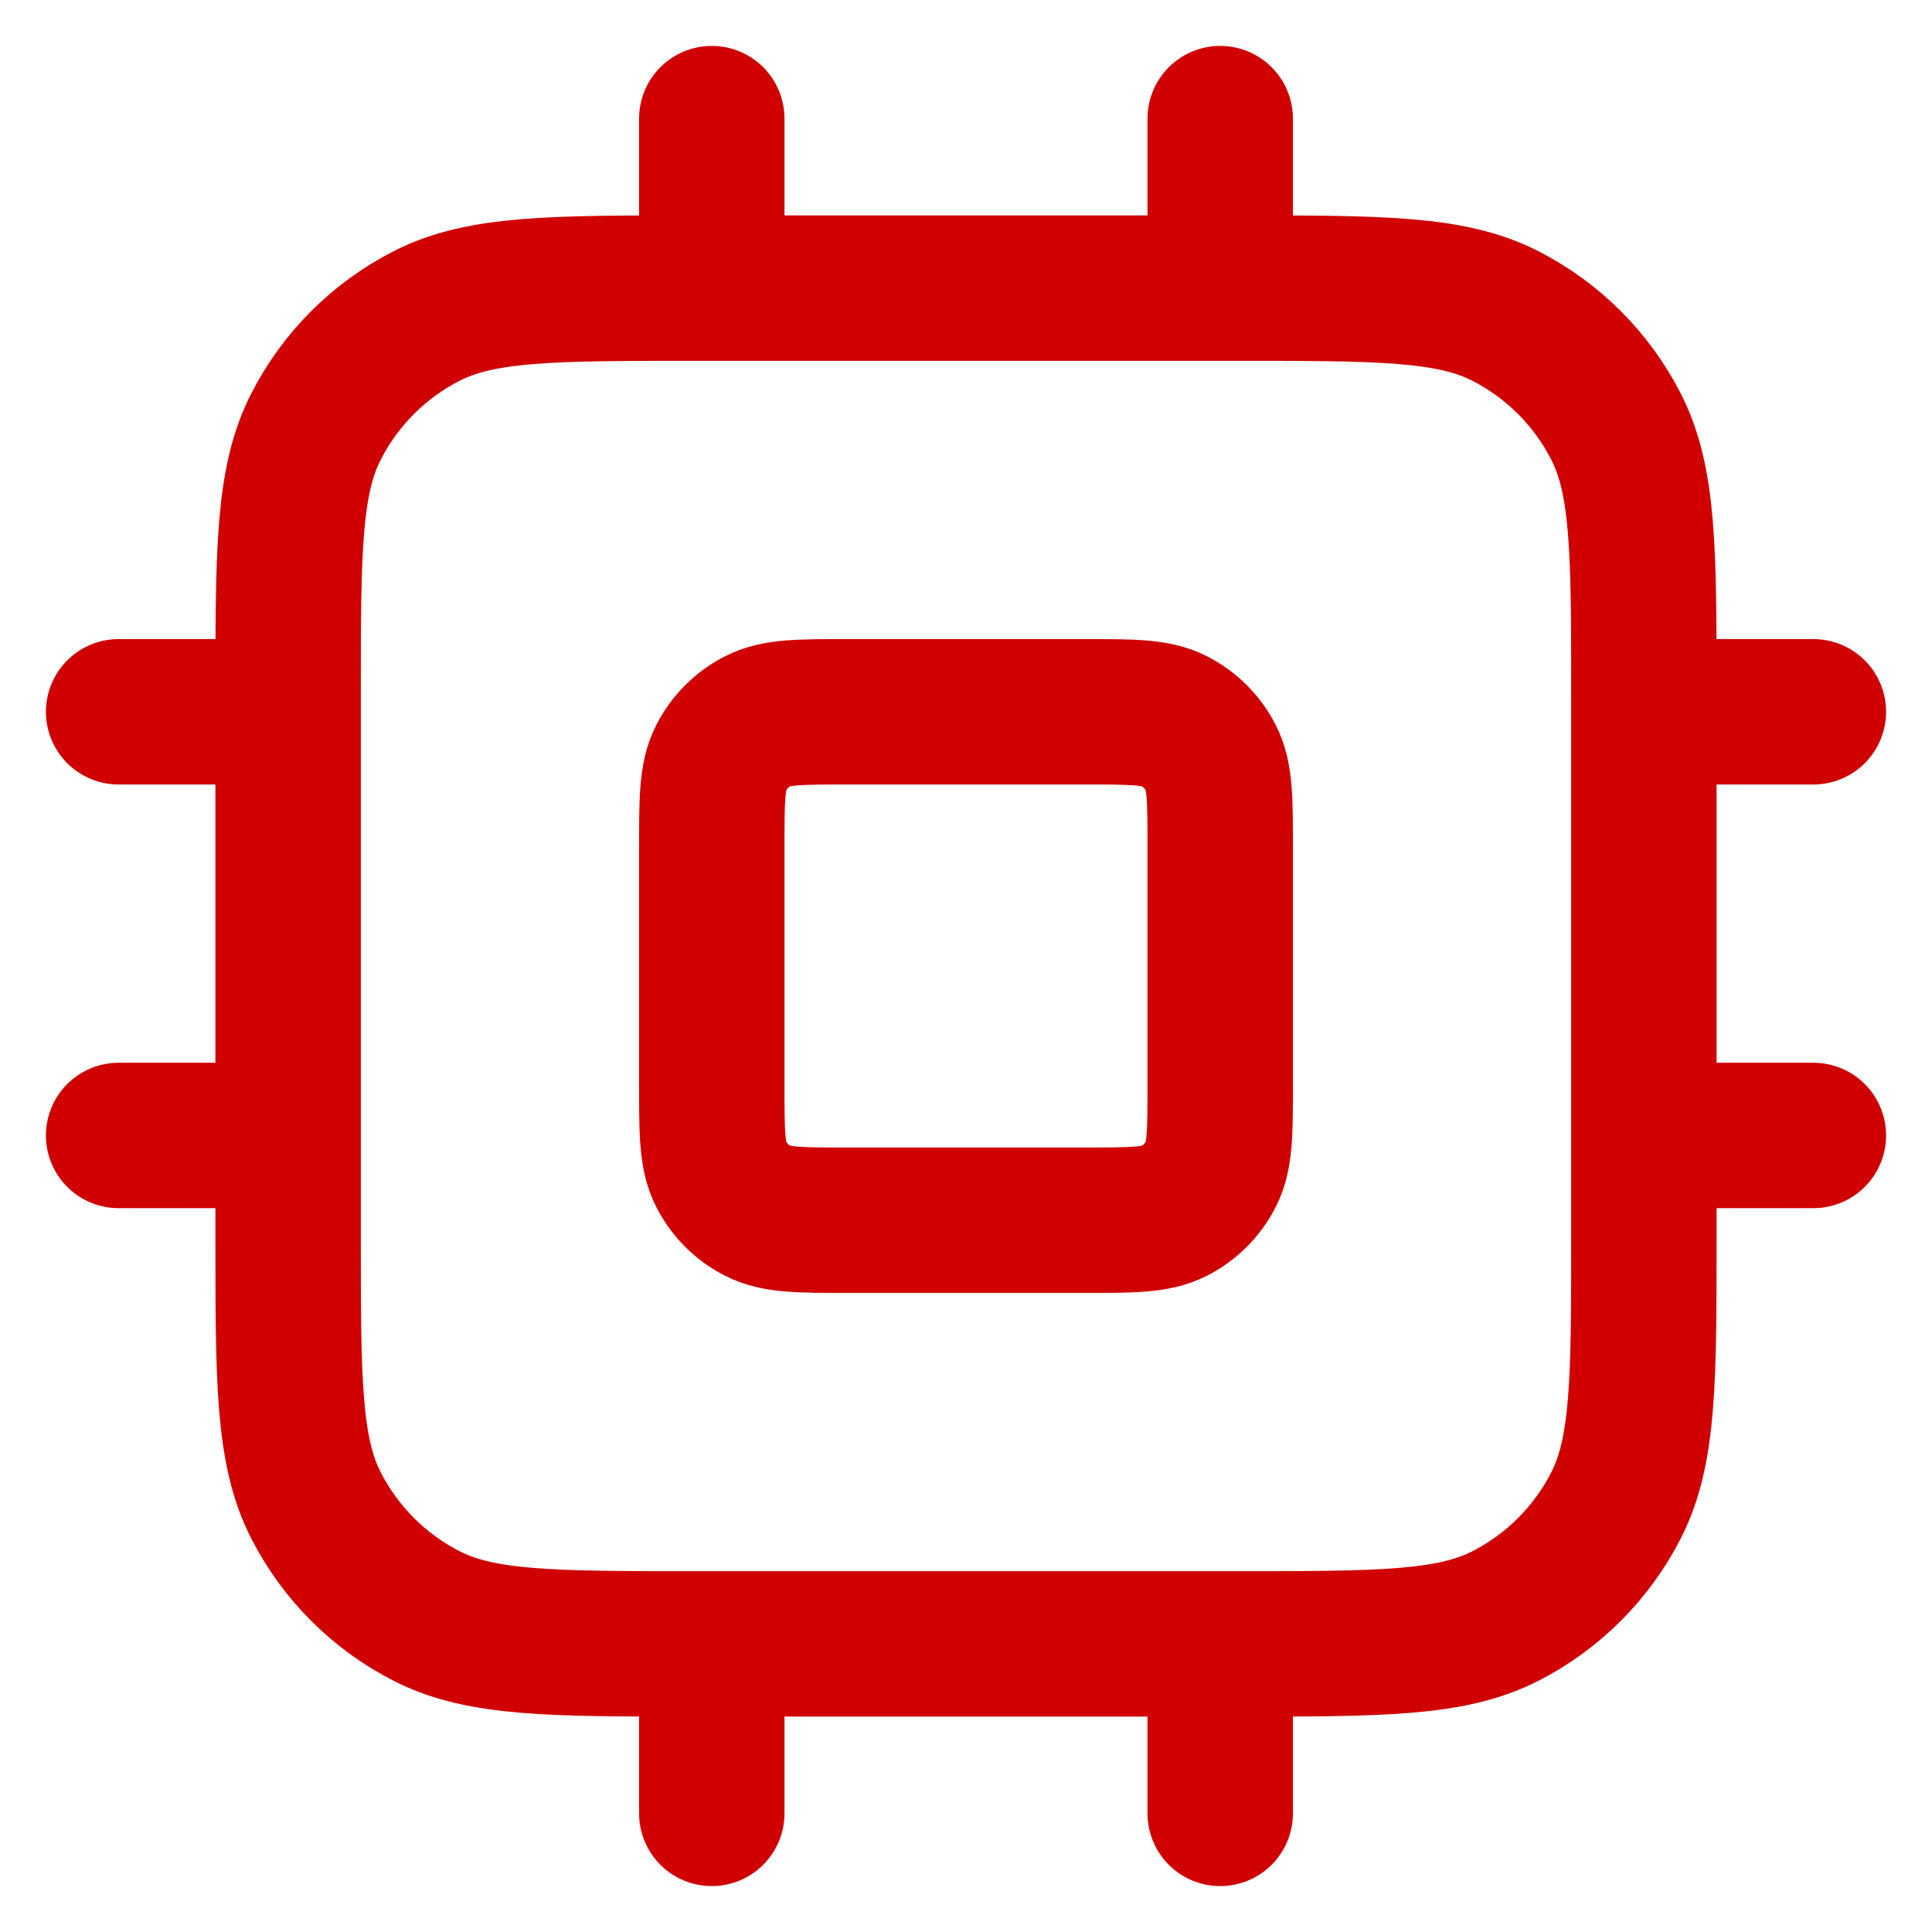 <?xml version="1.0" encoding="UTF-8"?> <svg xmlns="http://www.w3.org/2000/svg" width="38" height="38" viewBox="0 0 38 38" fill="none"><path d="M14 2.333V5.667M24 2.333V5.667M14 32.333V35.667M24 32.333V35.667M32.333 14H35.667M32.333 22.333H35.667M2.333 14H5.667M2.333 22.333H5.667M13.667 32.333H24.333C27.134 32.333 28.534 32.333 29.603 31.788C30.544 31.309 31.309 30.544 31.788 29.603C32.333 28.534 32.333 27.134 32.333 24.333V13.667C32.333 10.866 32.333 9.466 31.788 8.397C31.309 7.456 30.544 6.691 29.603 6.212C28.534 5.667 27.134 5.667 24.333 5.667H13.667C10.866 5.667 9.466 5.667 8.397 6.212C7.456 6.691 6.691 7.456 6.212 8.397C5.667 9.466 5.667 10.866 5.667 13.667V24.333C5.667 27.134 5.667 28.534 6.212 29.603C6.691 30.544 7.456 31.309 8.397 31.788C9.466 32.333 10.866 32.333 13.667 32.333ZM16.667 24H21.333C22.267 24 22.733 24 23.09 23.818C23.404 23.659 23.659 23.404 23.818 23.09C24 22.733 24 22.267 24 21.333V16.667C24 15.733 24 15.267 23.818 14.91C23.659 14.596 23.404 14.341 23.09 14.182C22.733 14 22.267 14 21.333 14H16.667C15.733 14 15.267 14 14.91 14.182C14.596 14.341 14.341 14.596 14.182 14.91C14 15.267 14 15.733 14 16.667V21.333C14 22.267 14 22.733 14.182 23.09C14.341 23.404 14.596 23.659 14.91 23.818C15.267 24 15.733 24 16.667 24Z" stroke="#D10000" stroke-width="2.86" stroke-linecap="round" stroke-linejoin="round"></path></svg> 